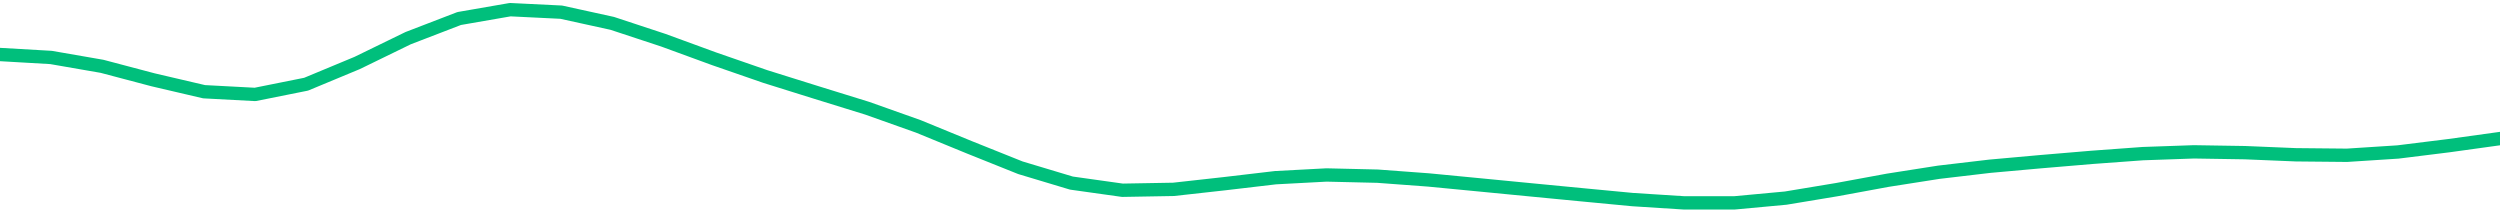 <svg height="17" viewBox="0 0 150 12.75" width="200" xmlns="http://www.w3.org/2000/svg"><defs><style>*{stroke-linecap:butt;stroke-linejoin:round}</style></defs><g id="figure_1"><path d="M0 12.75h150V0H0z" style="fill:none" id="patch_1"/><g id="axes_1"><path clip-path="url(#p8350942a57)" d="m0 3.271 3.061.177 3.061.531 3.062.809 3.06.715 3.062.163 3.061-.614 3.062-1.273 3.06-1.49 3.062-1.178L30.612.58l3.061.15 3.062.672 3.06 1.009 3.062 1.12 3.061 1.06 3.062.958 3.06.947 3.062 1.088 3.061 1.255 3.061 1.226 3.062.92 3.06.43 3.062-.054 3.061-.34 3.062-.36 3.06-.163 3.062.072 3.061.227 3.062.295 3.06.297 3.062.295 3.061.291 3.061.195h3.062l3.06-.284 3.062-.508 3.061-.564 3.062-.48 3.06-.36 3.062-.275 3.061-.258 3.061-.224 3.062-.107 3.06.049 3.062.127 3.061.03 3.062-.198 3.06-.38L150 8.314" style="fill:none;stroke:#00bf7c;stroke-linecap:square;stroke-width:.8" id="line2d_1"/></g></g><defs><clipPath id="p8350942a57"><path d="M0 0h150v12.75H0z"/></clipPath></defs></svg>